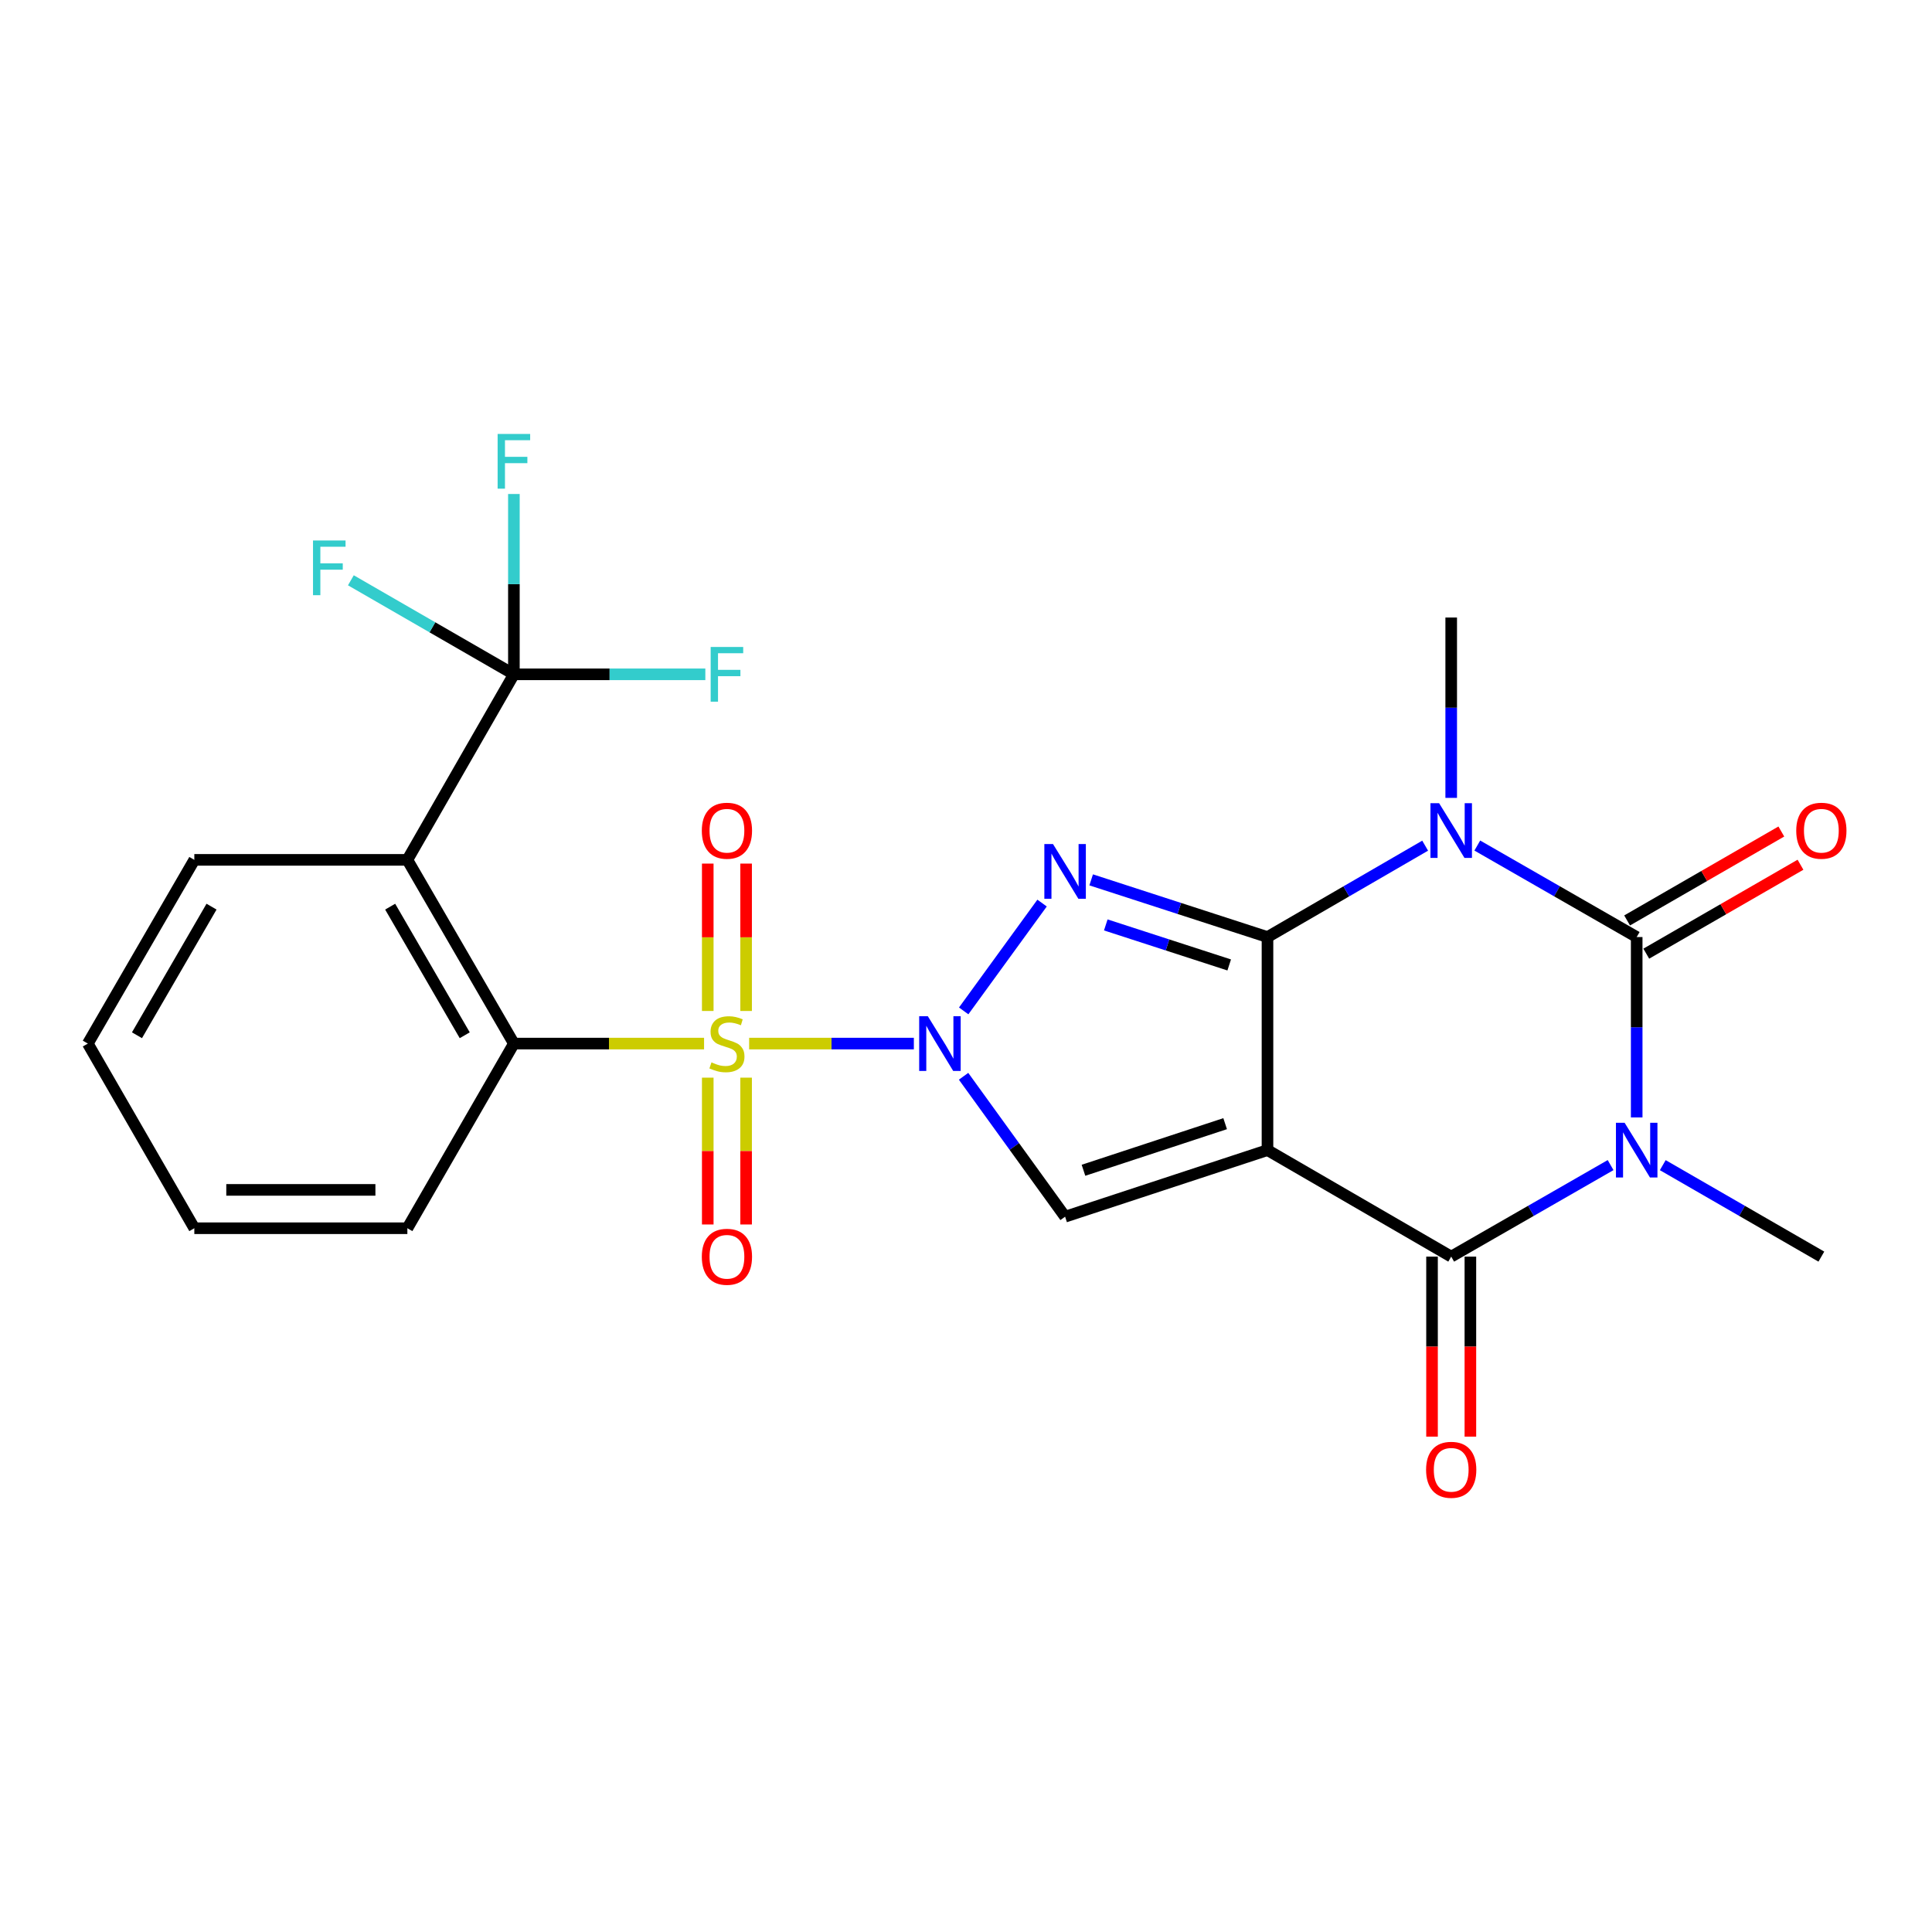 <?xml version='1.0' encoding='iso-8859-1'?>
<svg version='1.1' baseProfile='full'
              xmlns='http://www.w3.org/2000/svg'
                      xmlns:rdkit='http://www.rdkit.org/xml'
                      xmlns:xlink='http://www.w3.org/1999/xlink'
                  xml:space='preserve'
width='1000px' height='1000px' viewBox='0 0 1000 1000'>
<!-- END OF HEADER -->
<rect style='opacity:1.0;fill:#FFFFFF;stroke:none' width='1000' height='1000' x='0' y='0'> </rect>
<path class='bond-1' d='M 656.048,485.016 L 656.048,595.295' style='fill:none;fill-rule:evenodd;stroke:#000000;stroke-width:6px;stroke-linecap:butt;stroke-linejoin:miter;stroke-opacity:1' />
<path class='bond-3' d='M 656.048,485.016 L 696.851,461.366' style='fill:none;fill-rule:evenodd;stroke:#000000;stroke-width:6px;stroke-linecap:butt;stroke-linejoin:miter;stroke-opacity:1' />
<path class='bond-3' d='M 696.851,461.366 L 737.654,437.716' style='fill:none;fill-rule:evenodd;stroke:#0000FF;stroke-width:6px;stroke-linecap:butt;stroke-linejoin:miter;stroke-opacity:1' />
<path class='bond-4' d='M 656.048,485.016 L 610.417,470.216' style='fill:none;fill-rule:evenodd;stroke:#000000;stroke-width:6px;stroke-linecap:butt;stroke-linejoin:miter;stroke-opacity:1' />
<path class='bond-4' d='M 610.417,470.216 L 564.787,455.416' style='fill:none;fill-rule:evenodd;stroke:#0000FF;stroke-width:6px;stroke-linecap:butt;stroke-linejoin:miter;stroke-opacity:1' />
<path class='bond-4' d='M 636.234,499.458 L 604.293,489.098' style='fill:none;fill-rule:evenodd;stroke:#000000;stroke-width:6px;stroke-linecap:butt;stroke-linejoin:miter;stroke-opacity:1' />
<path class='bond-4' d='M 604.293,489.098 L 572.352,478.738' style='fill:none;fill-rule:evenodd;stroke:#0000FF;stroke-width:6px;stroke-linecap:butt;stroke-linejoin:miter;stroke-opacity:1' />
<path class='bond-0' d='M 498.802,523.241 L 539.377,467.431' style='fill:none;fill-rule:evenodd;stroke:#0000FF;stroke-width:6px;stroke-linecap:butt;stroke-linejoin:miter;stroke-opacity:1' />
<path class='bond-2' d='M 473.009,540.156 L 430.383,540.156' style='fill:none;fill-rule:evenodd;stroke:#0000FF;stroke-width:6px;stroke-linecap:butt;stroke-linejoin:miter;stroke-opacity:1' />
<path class='bond-2' d='M 430.383,540.156 L 387.757,540.156' style='fill:none;fill-rule:evenodd;stroke:#CCCC00;stroke-width:6px;stroke-linecap:butt;stroke-linejoin:miter;stroke-opacity:1' />
<path class='bond-25' d='M 498.742,557.08 L 525.018,593.419' style='fill:none;fill-rule:evenodd;stroke:#0000FF;stroke-width:6px;stroke-linecap:butt;stroke-linejoin:miter;stroke-opacity:1' />
<path class='bond-25' d='M 525.018,593.419 L 551.294,629.757' style='fill:none;fill-rule:evenodd;stroke:#000000;stroke-width:6px;stroke-linecap:butt;stroke-linejoin:miter;stroke-opacity:1' />
<path class='bond-7' d='M 656.048,595.295 L 751.141,650.424' style='fill:none;fill-rule:evenodd;stroke:#000000;stroke-width:6px;stroke-linecap:butt;stroke-linejoin:miter;stroke-opacity:1' />
<path class='bond-8' d='M 656.048,595.295 L 551.294,629.757' style='fill:none;fill-rule:evenodd;stroke:#000000;stroke-width:6px;stroke-linecap:butt;stroke-linejoin:miter;stroke-opacity:1' />
<path class='bond-8' d='M 634.131,581.608 L 560.803,605.732' style='fill:none;fill-rule:evenodd;stroke:#000000;stroke-width:6px;stroke-linecap:butt;stroke-linejoin:miter;stroke-opacity:1' />
<path class='bond-9' d='M 364.422,540.156 L 315.206,540.156' style='fill:none;fill-rule:evenodd;stroke:#CCCC00;stroke-width:6px;stroke-linecap:butt;stroke-linejoin:miter;stroke-opacity:1' />
<path class='bond-9' d='M 315.206,540.156 L 265.991,540.156' style='fill:none;fill-rule:evenodd;stroke:#000000;stroke-width:6px;stroke-linecap:butt;stroke-linejoin:miter;stroke-opacity:1' />
<path class='bond-12' d='M 386.184,523.279 L 386.184,485.136' style='fill:none;fill-rule:evenodd;stroke:#CCCC00;stroke-width:6px;stroke-linecap:butt;stroke-linejoin:miter;stroke-opacity:1' />
<path class='bond-12' d='M 386.184,485.136 L 386.184,446.993' style='fill:none;fill-rule:evenodd;stroke:#FF0000;stroke-width:6px;stroke-linecap:butt;stroke-linejoin:miter;stroke-opacity:1' />
<path class='bond-12' d='M 366.334,523.279 L 366.334,485.136' style='fill:none;fill-rule:evenodd;stroke:#CCCC00;stroke-width:6px;stroke-linecap:butt;stroke-linejoin:miter;stroke-opacity:1' />
<path class='bond-12' d='M 366.334,485.136 L 366.334,446.993' style='fill:none;fill-rule:evenodd;stroke:#FF0000;stroke-width:6px;stroke-linecap:butt;stroke-linejoin:miter;stroke-opacity:1' />
<path class='bond-13' d='M 366.334,557.792 L 366.334,595.79' style='fill:none;fill-rule:evenodd;stroke:#CCCC00;stroke-width:6px;stroke-linecap:butt;stroke-linejoin:miter;stroke-opacity:1' />
<path class='bond-13' d='M 366.334,595.79 L 366.334,633.788' style='fill:none;fill-rule:evenodd;stroke:#FF0000;stroke-width:6px;stroke-linecap:butt;stroke-linejoin:miter;stroke-opacity:1' />
<path class='bond-13' d='M 386.184,557.792 L 386.184,595.79' style='fill:none;fill-rule:evenodd;stroke:#CCCC00;stroke-width:6px;stroke-linecap:butt;stroke-linejoin:miter;stroke-opacity:1' />
<path class='bond-13' d='M 386.184,595.79 L 386.184,633.788' style='fill:none;fill-rule:evenodd;stroke:#FF0000;stroke-width:6px;stroke-linecap:butt;stroke-linejoin:miter;stroke-opacity:1' />
<path class='bond-6' d='M 764.649,437.653 L 805.9,461.335' style='fill:none;fill-rule:evenodd;stroke:#0000FF;stroke-width:6px;stroke-linecap:butt;stroke-linejoin:miter;stroke-opacity:1' />
<path class='bond-6' d='M 805.9,461.335 L 847.15,485.016' style='fill:none;fill-rule:evenodd;stroke:#000000;stroke-width:6px;stroke-linecap:butt;stroke-linejoin:miter;stroke-opacity:1' />
<path class='bond-16' d='M 751.141,412.982 L 751.141,366.306' style='fill:none;fill-rule:evenodd;stroke:#0000FF;stroke-width:6px;stroke-linecap:butt;stroke-linejoin:miter;stroke-opacity:1' />
<path class='bond-16' d='M 751.141,366.306 L 751.141,319.631' style='fill:none;fill-rule:evenodd;stroke:#000000;stroke-width:6px;stroke-linecap:butt;stroke-linejoin:miter;stroke-opacity:1' />
<path class='bond-5' d='M 847.15,578.378 L 847.15,531.697' style='fill:none;fill-rule:evenodd;stroke:#0000FF;stroke-width:6px;stroke-linecap:butt;stroke-linejoin:miter;stroke-opacity:1' />
<path class='bond-5' d='M 847.15,531.697 L 847.15,485.016' style='fill:none;fill-rule:evenodd;stroke:#000000;stroke-width:6px;stroke-linecap:butt;stroke-linejoin:miter;stroke-opacity:1' />
<path class='bond-17' d='M 860.649,603.081 L 901.689,626.752' style='fill:none;fill-rule:evenodd;stroke:#0000FF;stroke-width:6px;stroke-linecap:butt;stroke-linejoin:miter;stroke-opacity:1' />
<path class='bond-17' d='M 901.689,626.752 L 942.729,650.424' style='fill:none;fill-rule:evenodd;stroke:#000000;stroke-width:6px;stroke-linecap:butt;stroke-linejoin:miter;stroke-opacity:1' />
<path class='bond-26' d='M 833.643,603.051 L 792.392,626.738' style='fill:none;fill-rule:evenodd;stroke:#0000FF;stroke-width:6px;stroke-linecap:butt;stroke-linejoin:miter;stroke-opacity:1' />
<path class='bond-26' d='M 792.392,626.738 L 751.141,650.424' style='fill:none;fill-rule:evenodd;stroke:#000000;stroke-width:6px;stroke-linecap:butt;stroke-linejoin:miter;stroke-opacity:1' />
<path class='bond-14' d='M 852.109,493.614 L 892.019,470.599' style='fill:none;fill-rule:evenodd;stroke:#000000;stroke-width:6px;stroke-linecap:butt;stroke-linejoin:miter;stroke-opacity:1' />
<path class='bond-14' d='M 892.019,470.599 L 931.929,447.584' style='fill:none;fill-rule:evenodd;stroke:#FF0000;stroke-width:6px;stroke-linecap:butt;stroke-linejoin:miter;stroke-opacity:1' />
<path class='bond-14' d='M 842.192,476.418 L 882.102,453.403' style='fill:none;fill-rule:evenodd;stroke:#000000;stroke-width:6px;stroke-linecap:butt;stroke-linejoin:miter;stroke-opacity:1' />
<path class='bond-14' d='M 882.102,453.403 L 922.013,430.388' style='fill:none;fill-rule:evenodd;stroke:#FF0000;stroke-width:6px;stroke-linecap:butt;stroke-linejoin:miter;stroke-opacity:1' />
<path class='bond-15' d='M 741.216,650.424 L 741.216,697.014' style='fill:none;fill-rule:evenodd;stroke:#000000;stroke-width:6px;stroke-linecap:butt;stroke-linejoin:miter;stroke-opacity:1' />
<path class='bond-15' d='M 741.216,697.014 L 741.216,743.604' style='fill:none;fill-rule:evenodd;stroke:#FF0000;stroke-width:6px;stroke-linecap:butt;stroke-linejoin:miter;stroke-opacity:1' />
<path class='bond-15' d='M 761.067,650.424 L 761.067,697.014' style='fill:none;fill-rule:evenodd;stroke:#000000;stroke-width:6px;stroke-linecap:butt;stroke-linejoin:miter;stroke-opacity:1' />
<path class='bond-15' d='M 761.067,697.014 L 761.067,743.604' style='fill:none;fill-rule:evenodd;stroke:#FF0000;stroke-width:6px;stroke-linecap:butt;stroke-linejoin:miter;stroke-opacity:1' />
<path class='bond-10' d='M 265.991,540.156 L 210.851,445.062' style='fill:none;fill-rule:evenodd;stroke:#000000;stroke-width:6px;stroke-linecap:butt;stroke-linejoin:miter;stroke-opacity:1' />
<path class='bond-10' d='M 240.547,535.849 L 201.95,469.283' style='fill:none;fill-rule:evenodd;stroke:#000000;stroke-width:6px;stroke-linecap:butt;stroke-linejoin:miter;stroke-opacity:1' />
<path class='bond-22' d='M 265.991,540.156 L 210.851,635.735' style='fill:none;fill-rule:evenodd;stroke:#000000;stroke-width:6px;stroke-linecap:butt;stroke-linejoin:miter;stroke-opacity:1' />
<path class='bond-11' d='M 210.851,445.062 L 265.991,349.031' style='fill:none;fill-rule:evenodd;stroke:#000000;stroke-width:6px;stroke-linecap:butt;stroke-linejoin:miter;stroke-opacity:1' />
<path class='bond-21' d='M 210.851,445.062 L 100.583,445.062' style='fill:none;fill-rule:evenodd;stroke:#000000;stroke-width:6px;stroke-linecap:butt;stroke-linejoin:miter;stroke-opacity:1' />
<path class='bond-18' d='M 265.991,349.031 L 265.991,302.361' style='fill:none;fill-rule:evenodd;stroke:#000000;stroke-width:6px;stroke-linecap:butt;stroke-linejoin:miter;stroke-opacity:1' />
<path class='bond-18' d='M 265.991,302.361 L 265.991,255.69' style='fill:none;fill-rule:evenodd;stroke:#33CCCC;stroke-width:6px;stroke-linecap:butt;stroke-linejoin:miter;stroke-opacity:1' />
<path class='bond-19' d='M 265.991,349.031 L 223.801,324.696' style='fill:none;fill-rule:evenodd;stroke:#000000;stroke-width:6px;stroke-linecap:butt;stroke-linejoin:miter;stroke-opacity:1' />
<path class='bond-19' d='M 223.801,324.696 L 181.612,300.361' style='fill:none;fill-rule:evenodd;stroke:#33CCCC;stroke-width:6px;stroke-linecap:butt;stroke-linejoin:miter;stroke-opacity:1' />
<path class='bond-20' d='M 265.991,349.031 L 315.536,349.031' style='fill:none;fill-rule:evenodd;stroke:#000000;stroke-width:6px;stroke-linecap:butt;stroke-linejoin:miter;stroke-opacity:1' />
<path class='bond-20' d='M 315.536,349.031 L 365.082,349.031' style='fill:none;fill-rule:evenodd;stroke:#33CCCC;stroke-width:6px;stroke-linecap:butt;stroke-linejoin:miter;stroke-opacity:1' />
<path class='bond-27' d='M 100.583,445.062 L 45.455,540.156' style='fill:none;fill-rule:evenodd;stroke:#000000;stroke-width:6px;stroke-linecap:butt;stroke-linejoin:miter;stroke-opacity:1' />
<path class='bond-27' d='M 109.487,469.282 L 70.897,535.847' style='fill:none;fill-rule:evenodd;stroke:#000000;stroke-width:6px;stroke-linecap:butt;stroke-linejoin:miter;stroke-opacity:1' />
<path class='bond-24' d='M 210.851,635.735 L 100.583,635.735' style='fill:none;fill-rule:evenodd;stroke:#000000;stroke-width:6px;stroke-linecap:butt;stroke-linejoin:miter;stroke-opacity:1' />
<path class='bond-24' d='M 194.311,615.884 L 117.123,615.884' style='fill:none;fill-rule:evenodd;stroke:#000000;stroke-width:6px;stroke-linecap:butt;stroke-linejoin:miter;stroke-opacity:1' />
<path class='bond-23' d='M 45.455,540.156 L 100.583,635.735' style='fill:none;fill-rule:evenodd;stroke:#000000;stroke-width:6px;stroke-linecap:butt;stroke-linejoin:miter;stroke-opacity:1' />
<path  class='atom-1' d='M 480.245 525.996
L 489.525 540.996
Q 490.445 542.476, 491.925 545.156
Q 493.405 547.836, 493.485 547.996
L 493.485 525.996
L 497.245 525.996
L 497.245 554.316
L 493.365 554.316
L 483.405 537.916
Q 482.245 535.996, 481.005 533.796
Q 479.805 531.596, 479.445 530.916
L 479.445 554.316
L 475.765 554.316
L 475.765 525.996
L 480.245 525.996
' fill='#0000FF'/>
<path  class='atom-3' d='M 368.259 549.876
Q 368.579 549.996, 369.899 550.556
Q 371.219 551.116, 372.659 551.476
Q 374.139 551.796, 375.579 551.796
Q 378.259 551.796, 379.819 550.516
Q 381.379 549.196, 381.379 546.916
Q 381.379 545.356, 380.579 544.396
Q 379.819 543.436, 378.619 542.916
Q 377.419 542.396, 375.419 541.796
Q 372.899 541.036, 371.379 540.316
Q 369.899 539.596, 368.819 538.076
Q 367.779 536.556, 367.779 533.996
Q 367.779 530.436, 370.179 528.236
Q 372.619 526.036, 377.419 526.036
Q 380.699 526.036, 384.419 527.596
L 383.499 530.676
Q 380.099 529.276, 377.539 529.276
Q 374.779 529.276, 373.259 530.436
Q 371.739 531.556, 371.779 533.516
Q 371.779 535.036, 372.539 535.956
Q 373.339 536.876, 374.459 537.396
Q 375.619 537.916, 377.539 538.516
Q 380.099 539.316, 381.619 540.116
Q 383.139 540.916, 384.219 542.556
Q 385.339 544.156, 385.339 546.916
Q 385.339 550.836, 382.699 552.956
Q 380.099 555.036, 375.739 555.036
Q 373.219 555.036, 371.299 554.476
Q 369.419 553.956, 367.179 553.036
L 368.259 549.876
' fill='#CCCC00'/>
<path  class='atom-4' d='M 744.881 415.739
L 754.161 430.739
Q 755.081 432.219, 756.561 434.899
Q 758.041 437.579, 758.121 437.739
L 758.121 415.739
L 761.881 415.739
L 761.881 444.059
L 758.001 444.059
L 748.041 427.659
Q 746.881 425.739, 745.641 423.539
Q 744.441 421.339, 744.081 420.659
L 744.081 444.059
L 740.401 444.059
L 740.401 415.739
L 744.881 415.739
' fill='#0000FF'/>
<path  class='atom-5' d='M 545.034 436.879
L 554.314 451.879
Q 555.234 453.359, 556.714 456.039
Q 558.194 458.719, 558.274 458.879
L 558.274 436.879
L 562.034 436.879
L 562.034 465.199
L 558.154 465.199
L 548.194 448.799
Q 547.034 446.879, 545.794 444.679
Q 544.594 442.479, 544.234 441.799
L 544.234 465.199
L 540.554 465.199
L 540.554 436.879
L 545.034 436.879
' fill='#0000FF'/>
<path  class='atom-6' d='M 840.89 581.135
L 850.17 596.135
Q 851.09 597.615, 852.57 600.295
Q 854.05 602.975, 854.13 603.135
L 854.13 581.135
L 857.89 581.135
L 857.89 609.455
L 854.01 609.455
L 844.05 593.055
Q 842.89 591.135, 841.65 588.935
Q 840.45 586.735, 840.09 586.055
L 840.09 609.455
L 836.41 609.455
L 836.41 581.135
L 840.89 581.135
' fill='#0000FF'/>
<path  class='atom-13' d='M 363.259 429.979
Q 363.259 423.179, 366.619 419.379
Q 369.979 415.579, 376.259 415.579
Q 382.539 415.579, 385.899 419.379
Q 389.259 423.179, 389.259 429.979
Q 389.259 436.859, 385.859 440.779
Q 382.459 444.659, 376.259 444.659
Q 370.019 444.659, 366.619 440.779
Q 363.259 436.899, 363.259 429.979
M 376.259 441.459
Q 380.579 441.459, 382.899 438.579
Q 385.259 435.659, 385.259 429.979
Q 385.259 424.419, 382.899 421.619
Q 380.579 418.779, 376.259 418.779
Q 371.939 418.779, 369.579 421.579
Q 367.259 424.379, 367.259 429.979
Q 367.259 435.699, 369.579 438.579
Q 371.939 441.459, 376.259 441.459
' fill='#FF0000'/>
<path  class='atom-14' d='M 363.259 650.504
Q 363.259 643.704, 366.619 639.904
Q 369.979 636.104, 376.259 636.104
Q 382.539 636.104, 385.899 639.904
Q 389.259 643.704, 389.259 650.504
Q 389.259 657.384, 385.859 661.304
Q 382.459 665.184, 376.259 665.184
Q 370.019 665.184, 366.619 661.304
Q 363.259 657.424, 363.259 650.504
M 376.259 661.984
Q 380.579 661.984, 382.899 659.104
Q 385.259 656.184, 385.259 650.504
Q 385.259 644.944, 382.899 642.144
Q 380.579 639.304, 376.259 639.304
Q 371.939 639.304, 369.579 642.104
Q 367.259 644.904, 367.259 650.504
Q 367.259 656.224, 369.579 659.104
Q 371.939 661.984, 376.259 661.984
' fill='#FF0000'/>
<path  class='atom-15' d='M 929.729 429.979
Q 929.729 423.179, 933.089 419.379
Q 936.449 415.579, 942.729 415.579
Q 949.009 415.579, 952.369 419.379
Q 955.729 423.179, 955.729 429.979
Q 955.729 436.859, 952.329 440.779
Q 948.929 444.659, 942.729 444.659
Q 936.489 444.659, 933.089 440.779
Q 929.729 436.899, 929.729 429.979
M 942.729 441.459
Q 947.049 441.459, 949.369 438.579
Q 951.729 435.659, 951.729 429.979
Q 951.729 424.419, 949.369 421.619
Q 947.049 418.779, 942.729 418.779
Q 938.409 418.779, 936.049 421.579
Q 933.729 424.379, 933.729 429.979
Q 933.729 435.699, 936.049 438.579
Q 938.409 441.459, 942.729 441.459
' fill='#FF0000'/>
<path  class='atom-16' d='M 738.141 760.761
Q 738.141 753.961, 741.501 750.161
Q 744.861 746.361, 751.141 746.361
Q 757.421 746.361, 760.781 750.161
Q 764.141 753.961, 764.141 760.761
Q 764.141 767.641, 760.741 771.561
Q 757.341 775.441, 751.141 775.441
Q 744.901 775.441, 741.501 771.561
Q 738.141 767.681, 738.141 760.761
M 751.141 772.241
Q 755.461 772.241, 757.781 769.361
Q 760.141 766.441, 760.141 760.761
Q 760.141 755.201, 757.781 752.401
Q 755.461 749.561, 751.141 749.561
Q 746.821 749.561, 744.461 752.361
Q 742.141 755.161, 742.141 760.761
Q 742.141 766.481, 744.461 769.361
Q 746.821 772.241, 751.141 772.241
' fill='#FF0000'/>
<path  class='atom-19' d='M 257.571 224.614
L 274.411 224.614
L 274.411 227.854
L 261.371 227.854
L 261.371 236.454
L 272.971 236.454
L 272.971 239.734
L 261.371 239.734
L 261.371 252.934
L 257.571 252.934
L 257.571 224.614
' fill='#33CCCC'/>
<path  class='atom-20' d='M 162.014 279.753
L 178.854 279.753
L 178.854 282.993
L 165.814 282.993
L 165.814 291.593
L 177.414 291.593
L 177.414 294.873
L 165.814 294.873
L 165.814 308.073
L 162.014 308.073
L 162.014 279.753
' fill='#33CCCC'/>
<path  class='atom-21' d='M 367.839 334.871
L 384.679 334.871
L 384.679 338.111
L 371.639 338.111
L 371.639 346.711
L 383.239 346.711
L 383.239 349.991
L 371.639 349.991
L 371.639 363.191
L 367.839 363.191
L 367.839 334.871
' fill='#33CCCC'/>
</svg>
